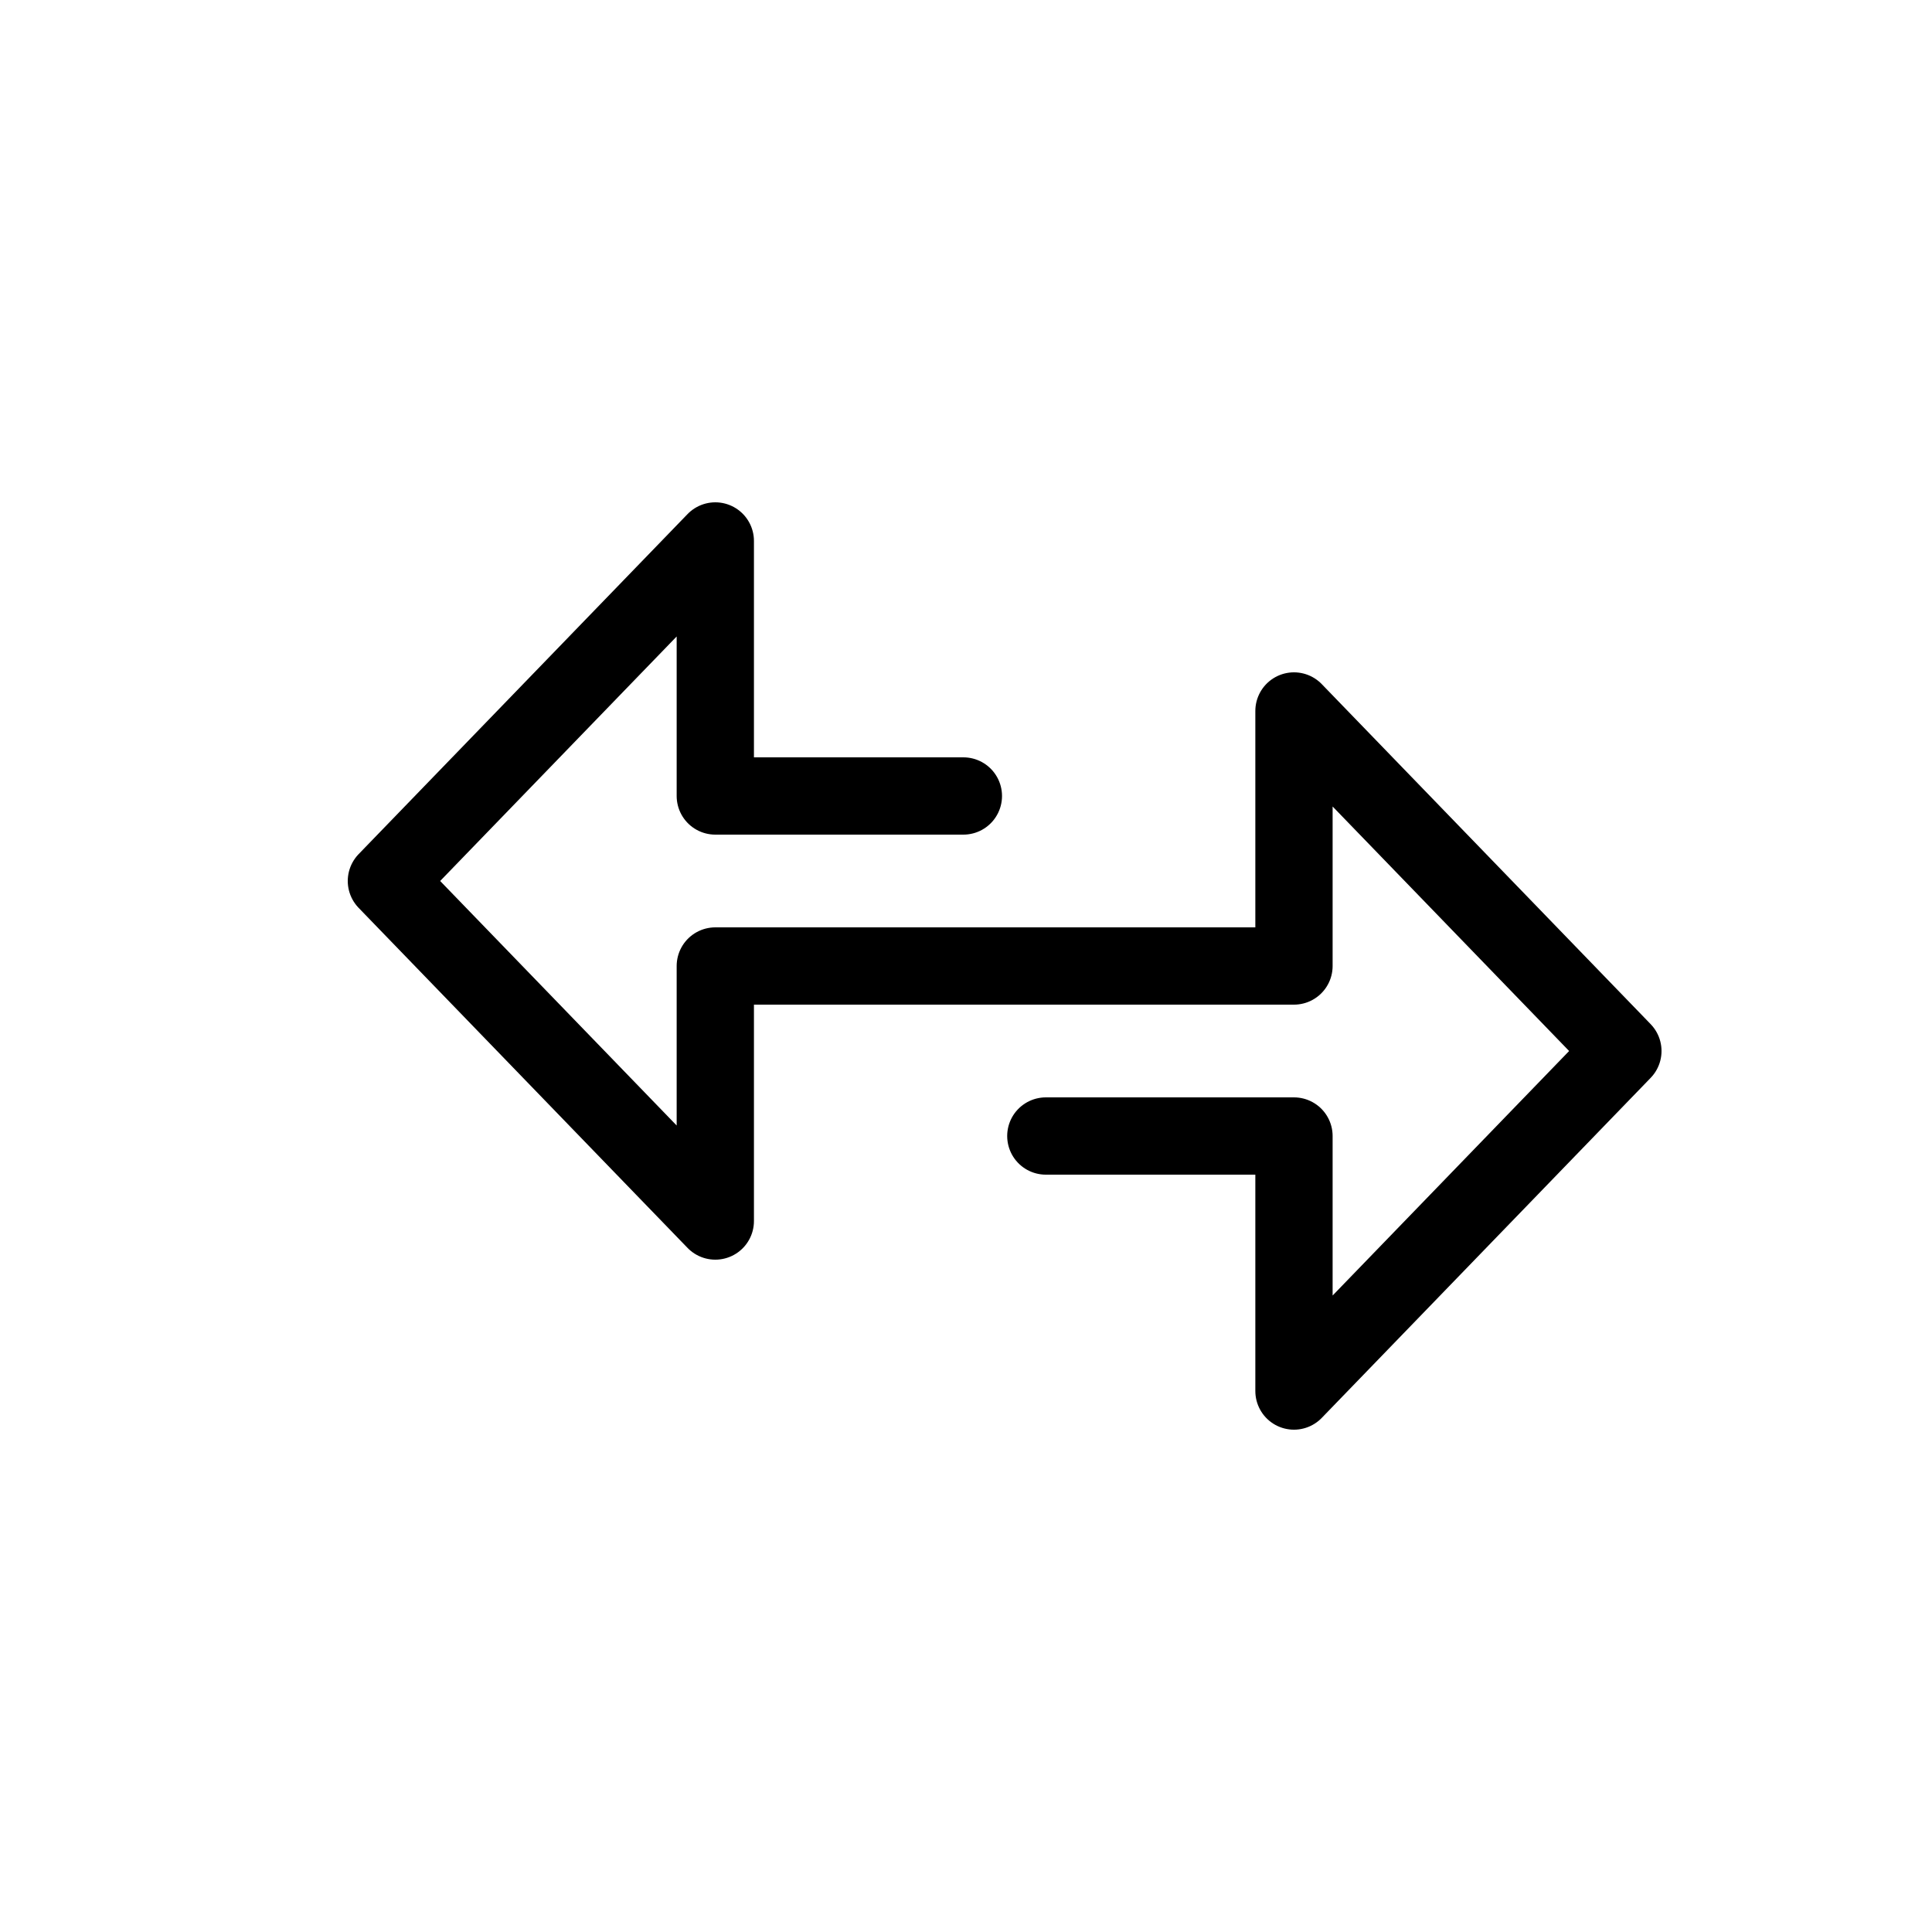 <svg width="25" height="25" viewBox="0 0 25 25" fill="none" xmlns="http://www.w3.org/2000/svg">
<path d="M12.466 10.3H9.256V7L5 11.4L9.256 15.8V12.5H12.472H16.744V9.2L21 13.6L16.744 18V14.7H13.533" stroke="black" stroke-linecap="round" stroke-linejoin="round"/>
</svg>
